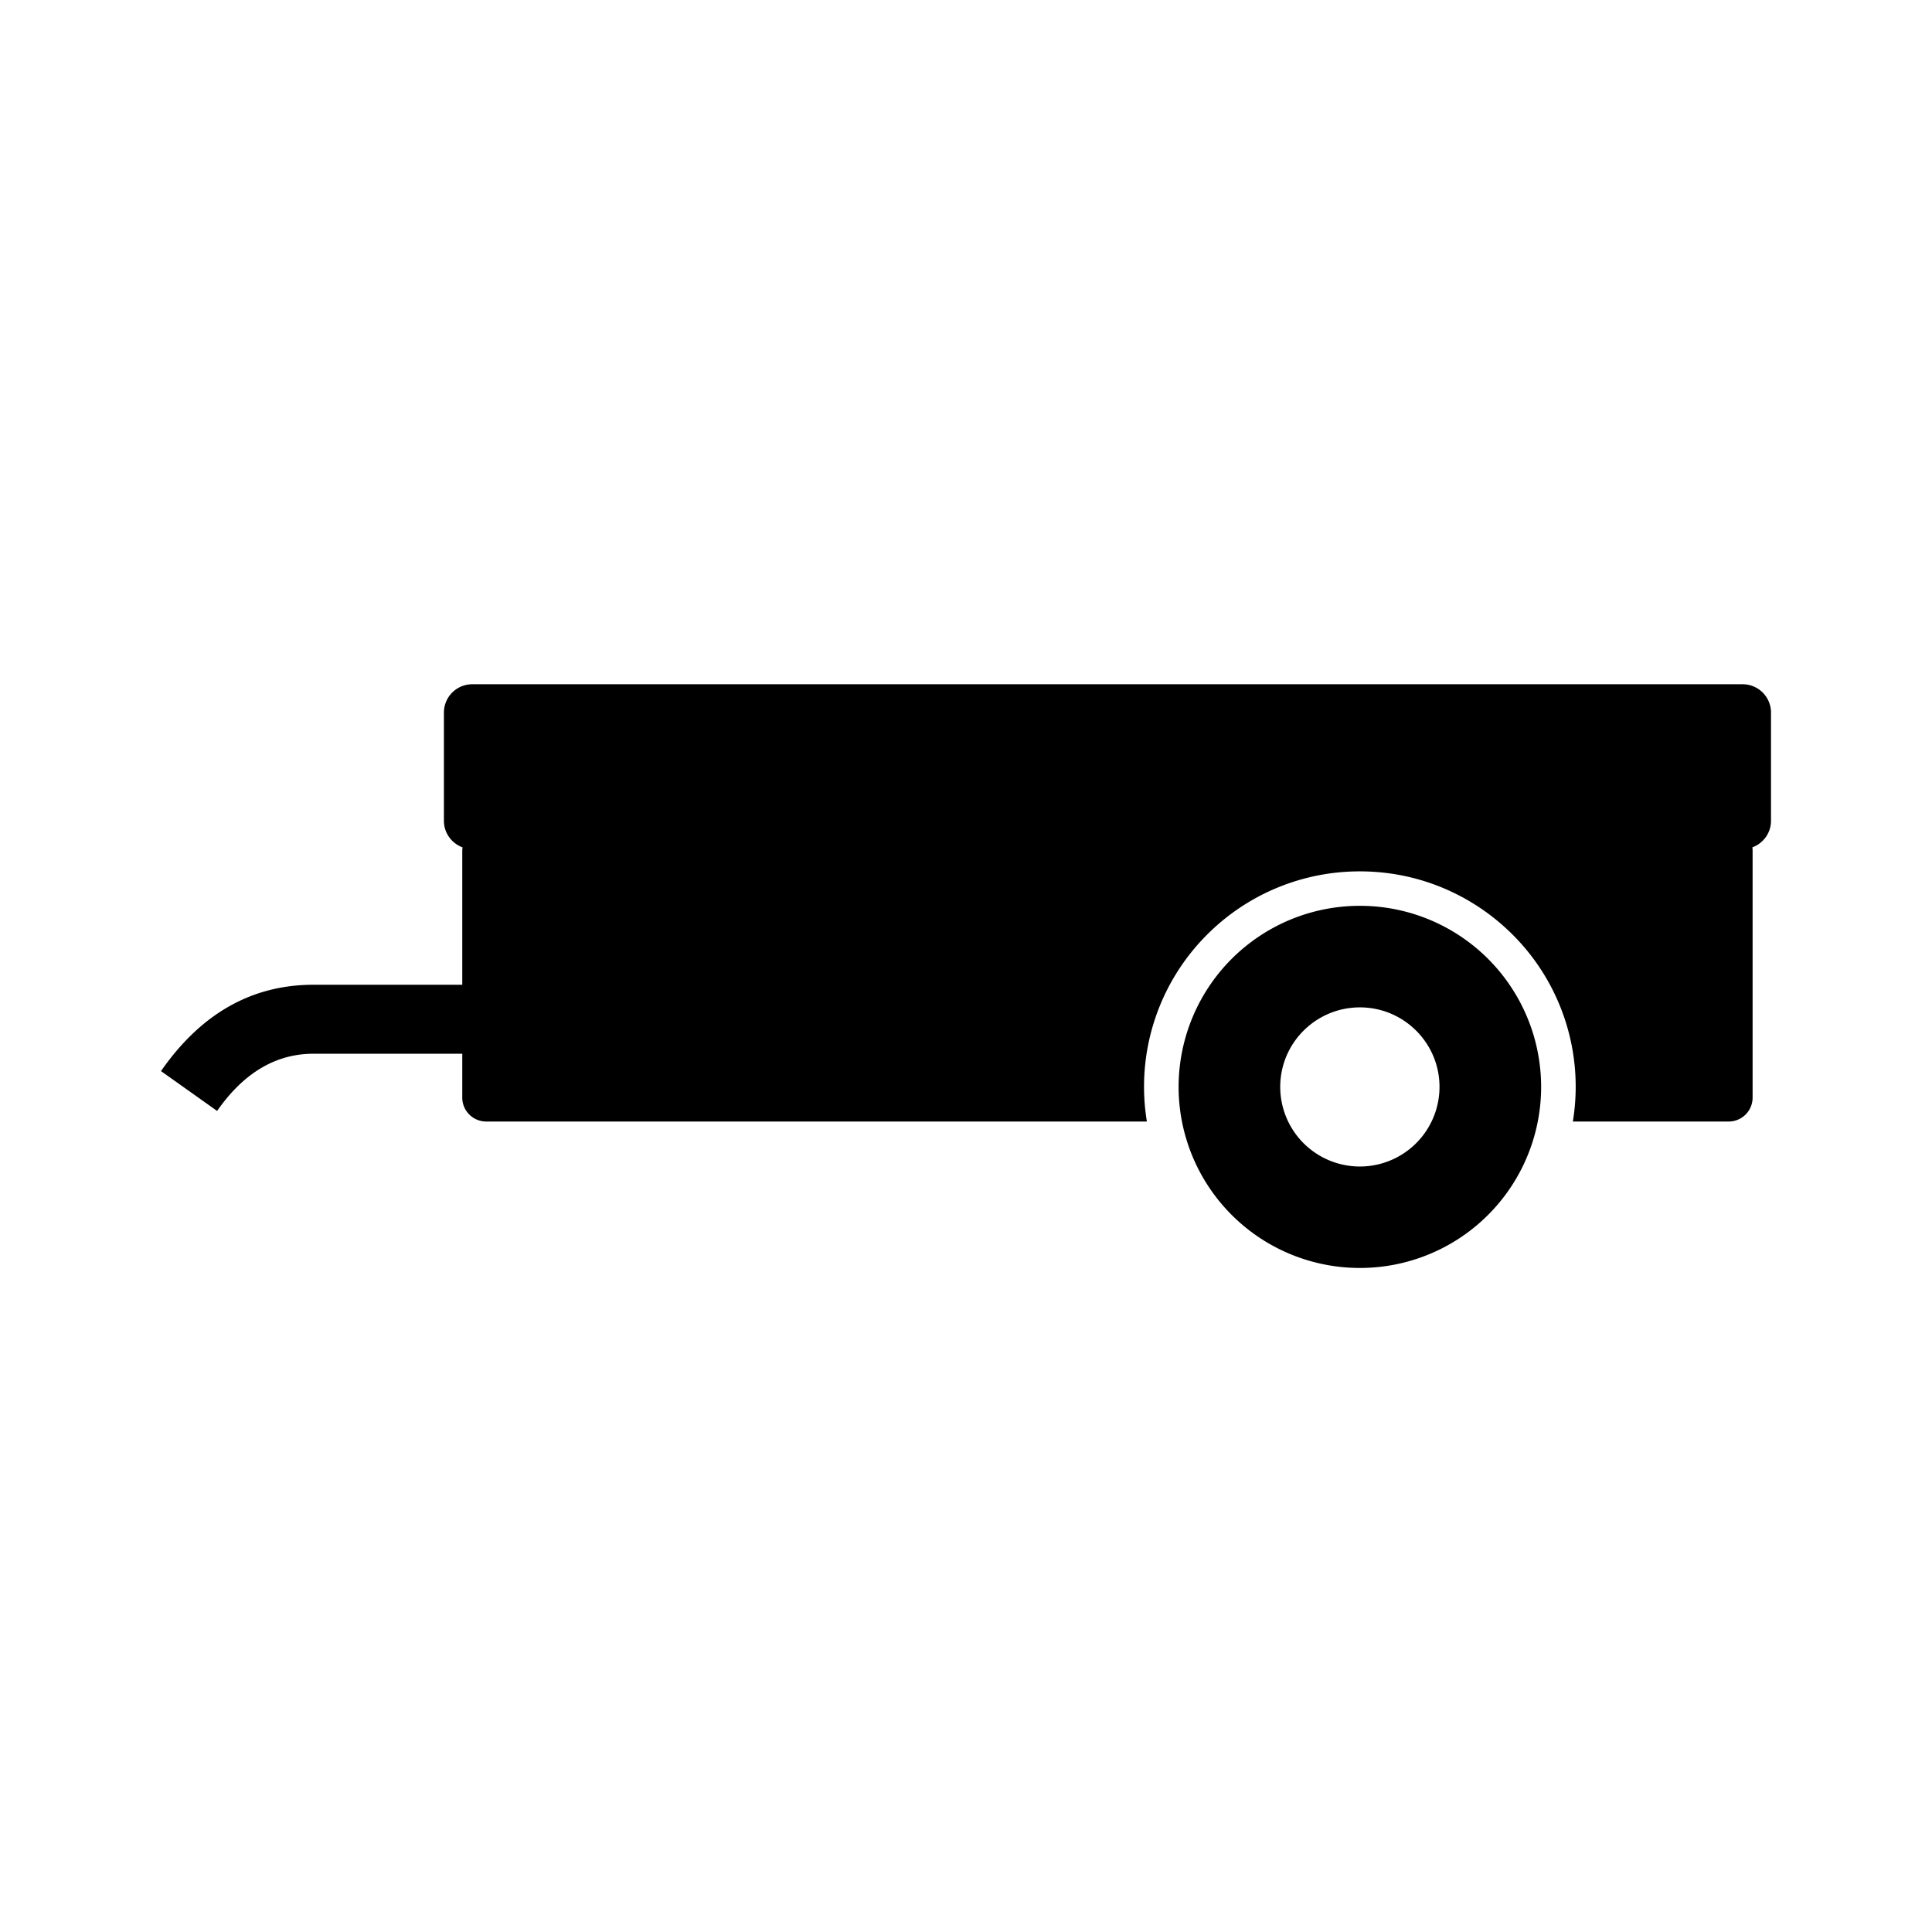 <svg viewBox="0 0 48 48" xmlns="http://www.w3.org/2000/svg"><path d="M33.787 22.505a4.5 4.5 0 014.502 4.498 4.5 4.5 0 01-4.502 4.499 4.501 4.501 0 01-4.505-4.499 4.501 4.501 0 014.505-4.498zm-22.302 1.961H7.788c-1.53 0-2.793.715-3.788 2.145l1.394.99c.66-.947 1.459-1.421 2.394-1.421h3.697v1.091c0 .327.268.593.595.593h16.414a5.337 5.337 0 011.5-4.647 5.351 5.351 0 013.793-1.568c1.48 0 2.818.6 3.79 1.568a5.337 5.337 0 011.5 4.647h3.873a.594.594 0 00.593-.593v-6.136a.623.623 0 00-.006-.083c.27-.099.463-.357.463-.658v-2.691a.704.704 0 00-.703-.703H11.733a.704.704 0 00-.704.703v2.69c0 .302.193.56.463.66a.627.627 0 00-.007.082v3.331zm22.302.562c1.09 0 1.977.884 1.977 1.975a1.978 1.978 0 01-3.957 0c0-1.091.887-1.975 1.98-1.975z" fill-rule="evenodd"/></svg>
